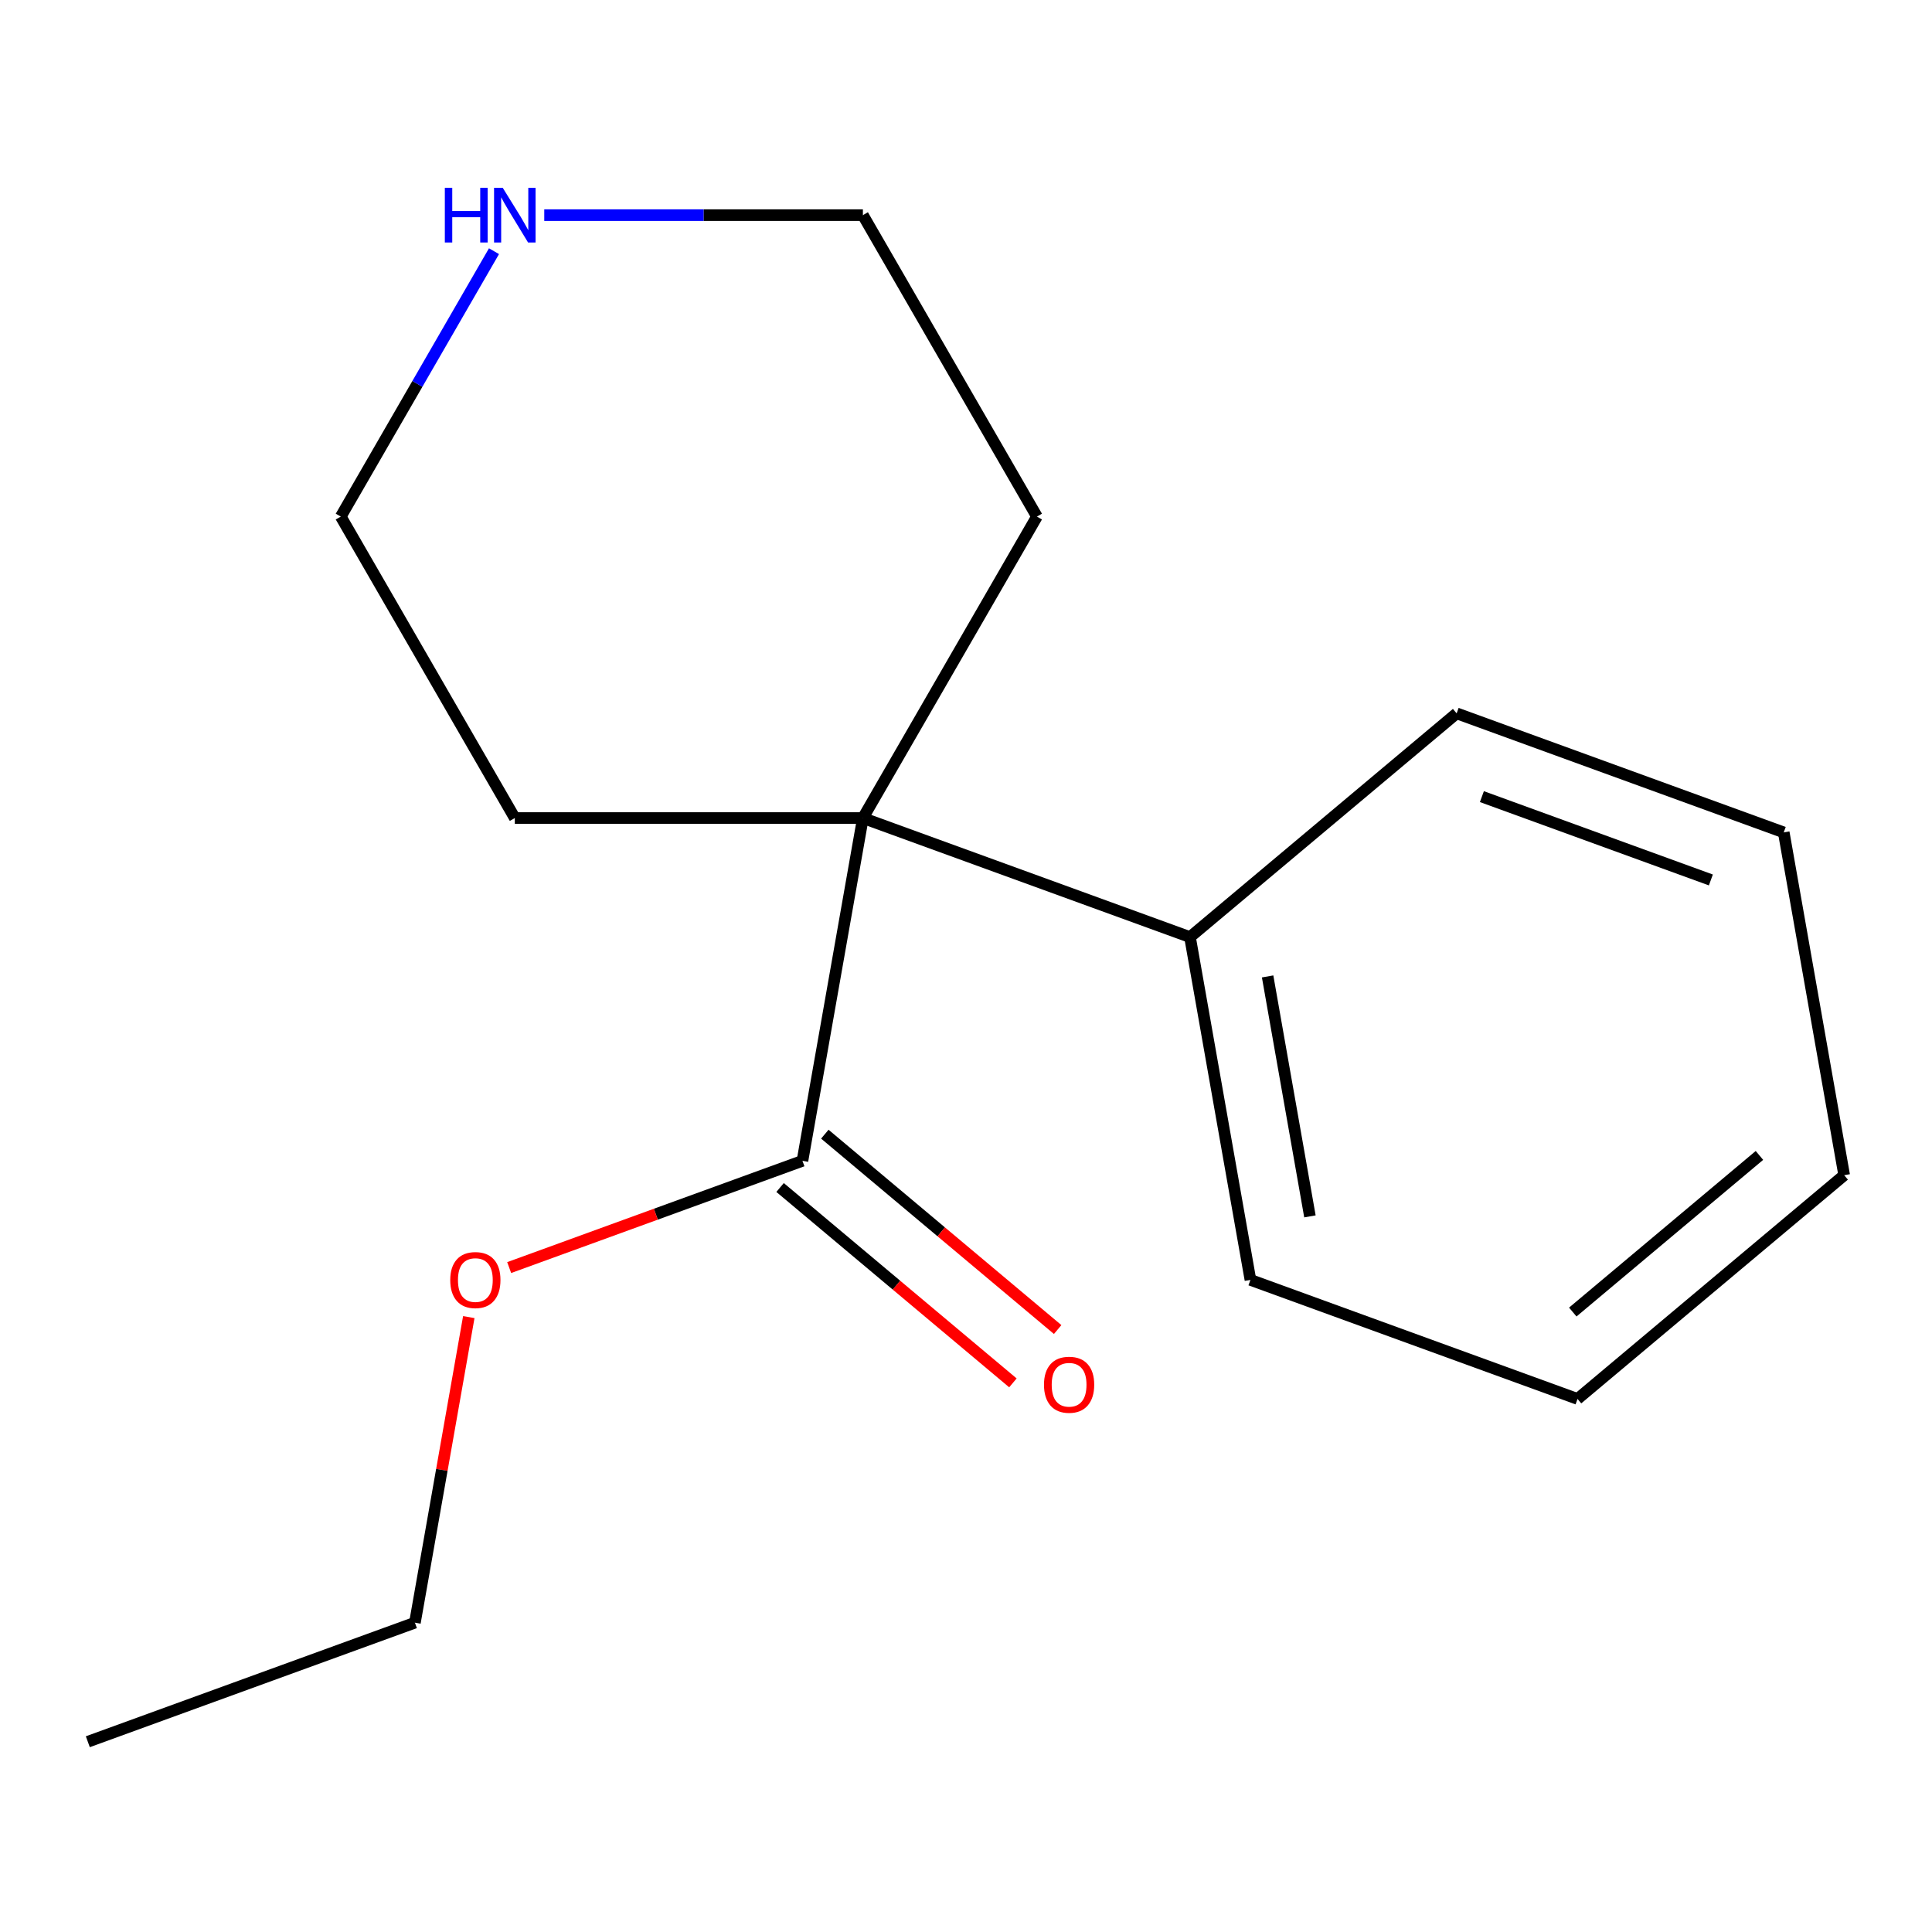 <?xml version='1.0' encoding='iso-8859-1'?>
<svg version='1.1' baseProfile='full'
              xmlns='http://www.w3.org/2000/svg'
                      xmlns:rdkit='http://www.rdkit.org/xml'
                      xmlns:xlink='http://www.w3.org/1999/xlink'
                  xml:space='preserve'
width='1000px' height='1000px' viewBox='0 0 1000 1000'>
<!-- END OF HEADER -->
<rect style='opacity:1.0;fill:#FFFFFF;stroke:none' width='1000' height='1000' x='0' y='0'> </rect>
<path class='bond-0' d='M 446.634,423.414 L 615.938,485.035' style='fill:none;fill-rule:evenodd;stroke:#000000;stroke-width:6px;stroke-linecap:butt;stroke-linejoin:miter;stroke-opacity:1' />
<path class='bond-1' d='M 446.634,423.414 L 415.348,600.846' style='fill:none;fill-rule:evenodd;stroke:#000000;stroke-width:6px;stroke-linecap:butt;stroke-linejoin:miter;stroke-opacity:1' />
<path class='bond-2' d='M 446.634,423.414 L 536.719,267.383' style='fill:none;fill-rule:evenodd;stroke:#000000;stroke-width:6px;stroke-linecap:butt;stroke-linejoin:miter;stroke-opacity:1' />
<path class='bond-3' d='M 446.634,423.414 L 266.465,423.414' style='fill:none;fill-rule:evenodd;stroke:#000000;stroke-width:6px;stroke-linecap:butt;stroke-linejoin:miter;stroke-opacity:1' />
<path class='bond-4' d='M 615.938,485.035 L 647.224,662.468' style='fill:none;fill-rule:evenodd;stroke:#000000;stroke-width:6px;stroke-linecap:butt;stroke-linejoin:miter;stroke-opacity:1' />
<path class='bond-4' d='M 656.117,505.393 L 678.018,629.596' style='fill:none;fill-rule:evenodd;stroke:#000000;stroke-width:6px;stroke-linecap:butt;stroke-linejoin:miter;stroke-opacity:1' />
<path class='bond-5' d='M 615.938,485.035 L 753.956,369.225' style='fill:none;fill-rule:evenodd;stroke:#000000;stroke-width:6px;stroke-linecap:butt;stroke-linejoin:miter;stroke-opacity:1' />
<path class='bond-6' d='M 415.348,600.846 L 339.448,628.471' style='fill:none;fill-rule:evenodd;stroke:#000000;stroke-width:6px;stroke-linecap:butt;stroke-linejoin:miter;stroke-opacity:1' />
<path class='bond-6' d='M 339.448,628.471 L 263.549,656.097' style='fill:none;fill-rule:evenodd;stroke:#FF0000;stroke-width:6px;stroke-linecap:butt;stroke-linejoin:miter;stroke-opacity:1' />
<path class='bond-7' d='M 403.767,614.648 L 464.024,665.209' style='fill:none;fill-rule:evenodd;stroke:#000000;stroke-width:6px;stroke-linecap:butt;stroke-linejoin:miter;stroke-opacity:1' />
<path class='bond-7' d='M 464.024,665.209 L 524.281,715.771' style='fill:none;fill-rule:evenodd;stroke:#FF0000;stroke-width:6px;stroke-linecap:butt;stroke-linejoin:miter;stroke-opacity:1' />
<path class='bond-7' d='M 426.929,587.044 L 487.186,637.606' style='fill:none;fill-rule:evenodd;stroke:#000000;stroke-width:6px;stroke-linecap:butt;stroke-linejoin:miter;stroke-opacity:1' />
<path class='bond-7' d='M 487.186,637.606 L 547.443,688.167' style='fill:none;fill-rule:evenodd;stroke:#FF0000;stroke-width:6px;stroke-linecap:butt;stroke-linejoin:miter;stroke-opacity:1' />
<path class='bond-8' d='M 536.719,267.383 L 446.634,111.352' style='fill:none;fill-rule:evenodd;stroke:#000000;stroke-width:6px;stroke-linecap:butt;stroke-linejoin:miter;stroke-opacity:1' />
<path class='bond-9' d='M 266.465,423.414 L 176.38,267.383' style='fill:none;fill-rule:evenodd;stroke:#000000;stroke-width:6px;stroke-linecap:butt;stroke-linejoin:miter;stroke-opacity:1' />
<path class='bond-10' d='M 647.224,662.468 L 816.528,724.089' style='fill:none;fill-rule:evenodd;stroke:#000000;stroke-width:6px;stroke-linecap:butt;stroke-linejoin:miter;stroke-opacity:1' />
<path class='bond-11' d='M 753.956,369.225 L 923.259,430.846' style='fill:none;fill-rule:evenodd;stroke:#000000;stroke-width:6px;stroke-linecap:butt;stroke-linejoin:miter;stroke-opacity:1' />
<path class='bond-11' d='M 767.027,412.329 L 885.54,455.464' style='fill:none;fill-rule:evenodd;stroke:#000000;stroke-width:6px;stroke-linecap:butt;stroke-linejoin:miter;stroke-opacity:1' />
<path class='bond-12' d='M 242.648,681.732 L 228.703,760.816' style='fill:none;fill-rule:evenodd;stroke:#FF0000;stroke-width:6px;stroke-linecap:butt;stroke-linejoin:miter;stroke-opacity:1' />
<path class='bond-12' d='M 228.703,760.816 L 214.758,839.9' style='fill:none;fill-rule:evenodd;stroke:#000000;stroke-width:6px;stroke-linecap:butt;stroke-linejoin:miter;stroke-opacity:1' />
<path class='bond-13' d='M 446.634,111.352 L 364.172,111.352' style='fill:none;fill-rule:evenodd;stroke:#000000;stroke-width:6px;stroke-linecap:butt;stroke-linejoin:miter;stroke-opacity:1' />
<path class='bond-13' d='M 364.172,111.352 L 281.709,111.352' style='fill:none;fill-rule:evenodd;stroke:#0000FF;stroke-width:6px;stroke-linecap:butt;stroke-linejoin:miter;stroke-opacity:1' />
<path class='bond-16' d='M 176.38,267.383 L 216.035,198.699' style='fill:none;fill-rule:evenodd;stroke:#000000;stroke-width:6px;stroke-linecap:butt;stroke-linejoin:miter;stroke-opacity:1' />
<path class='bond-16' d='M 216.035,198.699 L 255.689,130.016' style='fill:none;fill-rule:evenodd;stroke:#0000FF;stroke-width:6px;stroke-linecap:butt;stroke-linejoin:miter;stroke-opacity:1' />
<path class='bond-14' d='M 816.528,724.089 L 954.545,608.278' style='fill:none;fill-rule:evenodd;stroke:#000000;stroke-width:6px;stroke-linecap:butt;stroke-linejoin:miter;stroke-opacity:1' />
<path class='bond-14' d='M 814.068,679.114 L 910.681,598.047' style='fill:none;fill-rule:evenodd;stroke:#000000;stroke-width:6px;stroke-linecap:butt;stroke-linejoin:miter;stroke-opacity:1' />
<path class='bond-17' d='M 923.259,430.846 L 954.545,608.278' style='fill:none;fill-rule:evenodd;stroke:#000000;stroke-width:6px;stroke-linecap:butt;stroke-linejoin:miter;stroke-opacity:1' />
<path class='bond-15' d='M 214.758,839.9 L 45.455,901.521' style='fill:none;fill-rule:evenodd;stroke:#000000;stroke-width:6px;stroke-linecap:butt;stroke-linejoin:miter;stroke-opacity:1' />
<path  class='atom-7' d='M 233.044 662.548
Q 233.044 655.748, 236.404 651.948
Q 239.764 648.148, 246.044 648.148
Q 252.324 648.148, 255.684 651.948
Q 259.044 655.748, 259.044 662.548
Q 259.044 669.428, 255.644 673.348
Q 252.244 677.228, 246.044 677.228
Q 239.804 677.228, 236.404 673.348
Q 233.044 669.468, 233.044 662.548
M 246.044 674.028
Q 250.364 674.028, 252.684 671.148
Q 255.044 668.228, 255.044 662.548
Q 255.044 656.988, 252.684 654.188
Q 250.364 651.348, 246.044 651.348
Q 241.724 651.348, 239.364 654.148
Q 237.044 656.948, 237.044 662.548
Q 237.044 668.268, 239.364 671.148
Q 241.724 674.028, 246.044 674.028
' fill='#FF0000'/>
<path  class='atom-8' d='M 540.366 716.737
Q 540.366 709.937, 543.726 706.137
Q 547.086 702.337, 553.366 702.337
Q 559.646 702.337, 563.006 706.137
Q 566.366 709.937, 566.366 716.737
Q 566.366 723.617, 562.966 727.537
Q 559.566 731.417, 553.366 731.417
Q 547.126 731.417, 543.726 727.537
Q 540.366 723.657, 540.366 716.737
M 553.366 728.217
Q 557.686 728.217, 560.006 725.337
Q 562.366 722.417, 562.366 716.737
Q 562.366 711.177, 560.006 708.377
Q 557.686 705.537, 553.366 705.537
Q 549.046 705.537, 546.686 708.337
Q 544.366 711.137, 544.366 716.737
Q 544.366 722.457, 546.686 725.337
Q 549.046 728.217, 553.366 728.217
' fill='#FF0000'/>
<path  class='atom-14' d='M 230.245 97.192
L 234.085 97.192
L 234.085 109.232
L 248.565 109.232
L 248.565 97.192
L 252.405 97.192
L 252.405 125.512
L 248.565 125.512
L 248.565 112.432
L 234.085 112.432
L 234.085 125.512
L 230.245 125.512
L 230.245 97.192
' fill='#0000FF'/>
<path  class='atom-14' d='M 260.205 97.192
L 269.485 112.192
Q 270.405 113.672, 271.885 116.352
Q 273.365 119.032, 273.445 119.192
L 273.445 97.192
L 277.205 97.192
L 277.205 125.512
L 273.325 125.512
L 263.365 109.112
Q 262.205 107.192, 260.965 104.992
Q 259.765 102.792, 259.405 102.112
L 259.405 125.512
L 255.725 125.512
L 255.725 97.192
L 260.205 97.192
' fill='#0000FF'/>
</svg>
